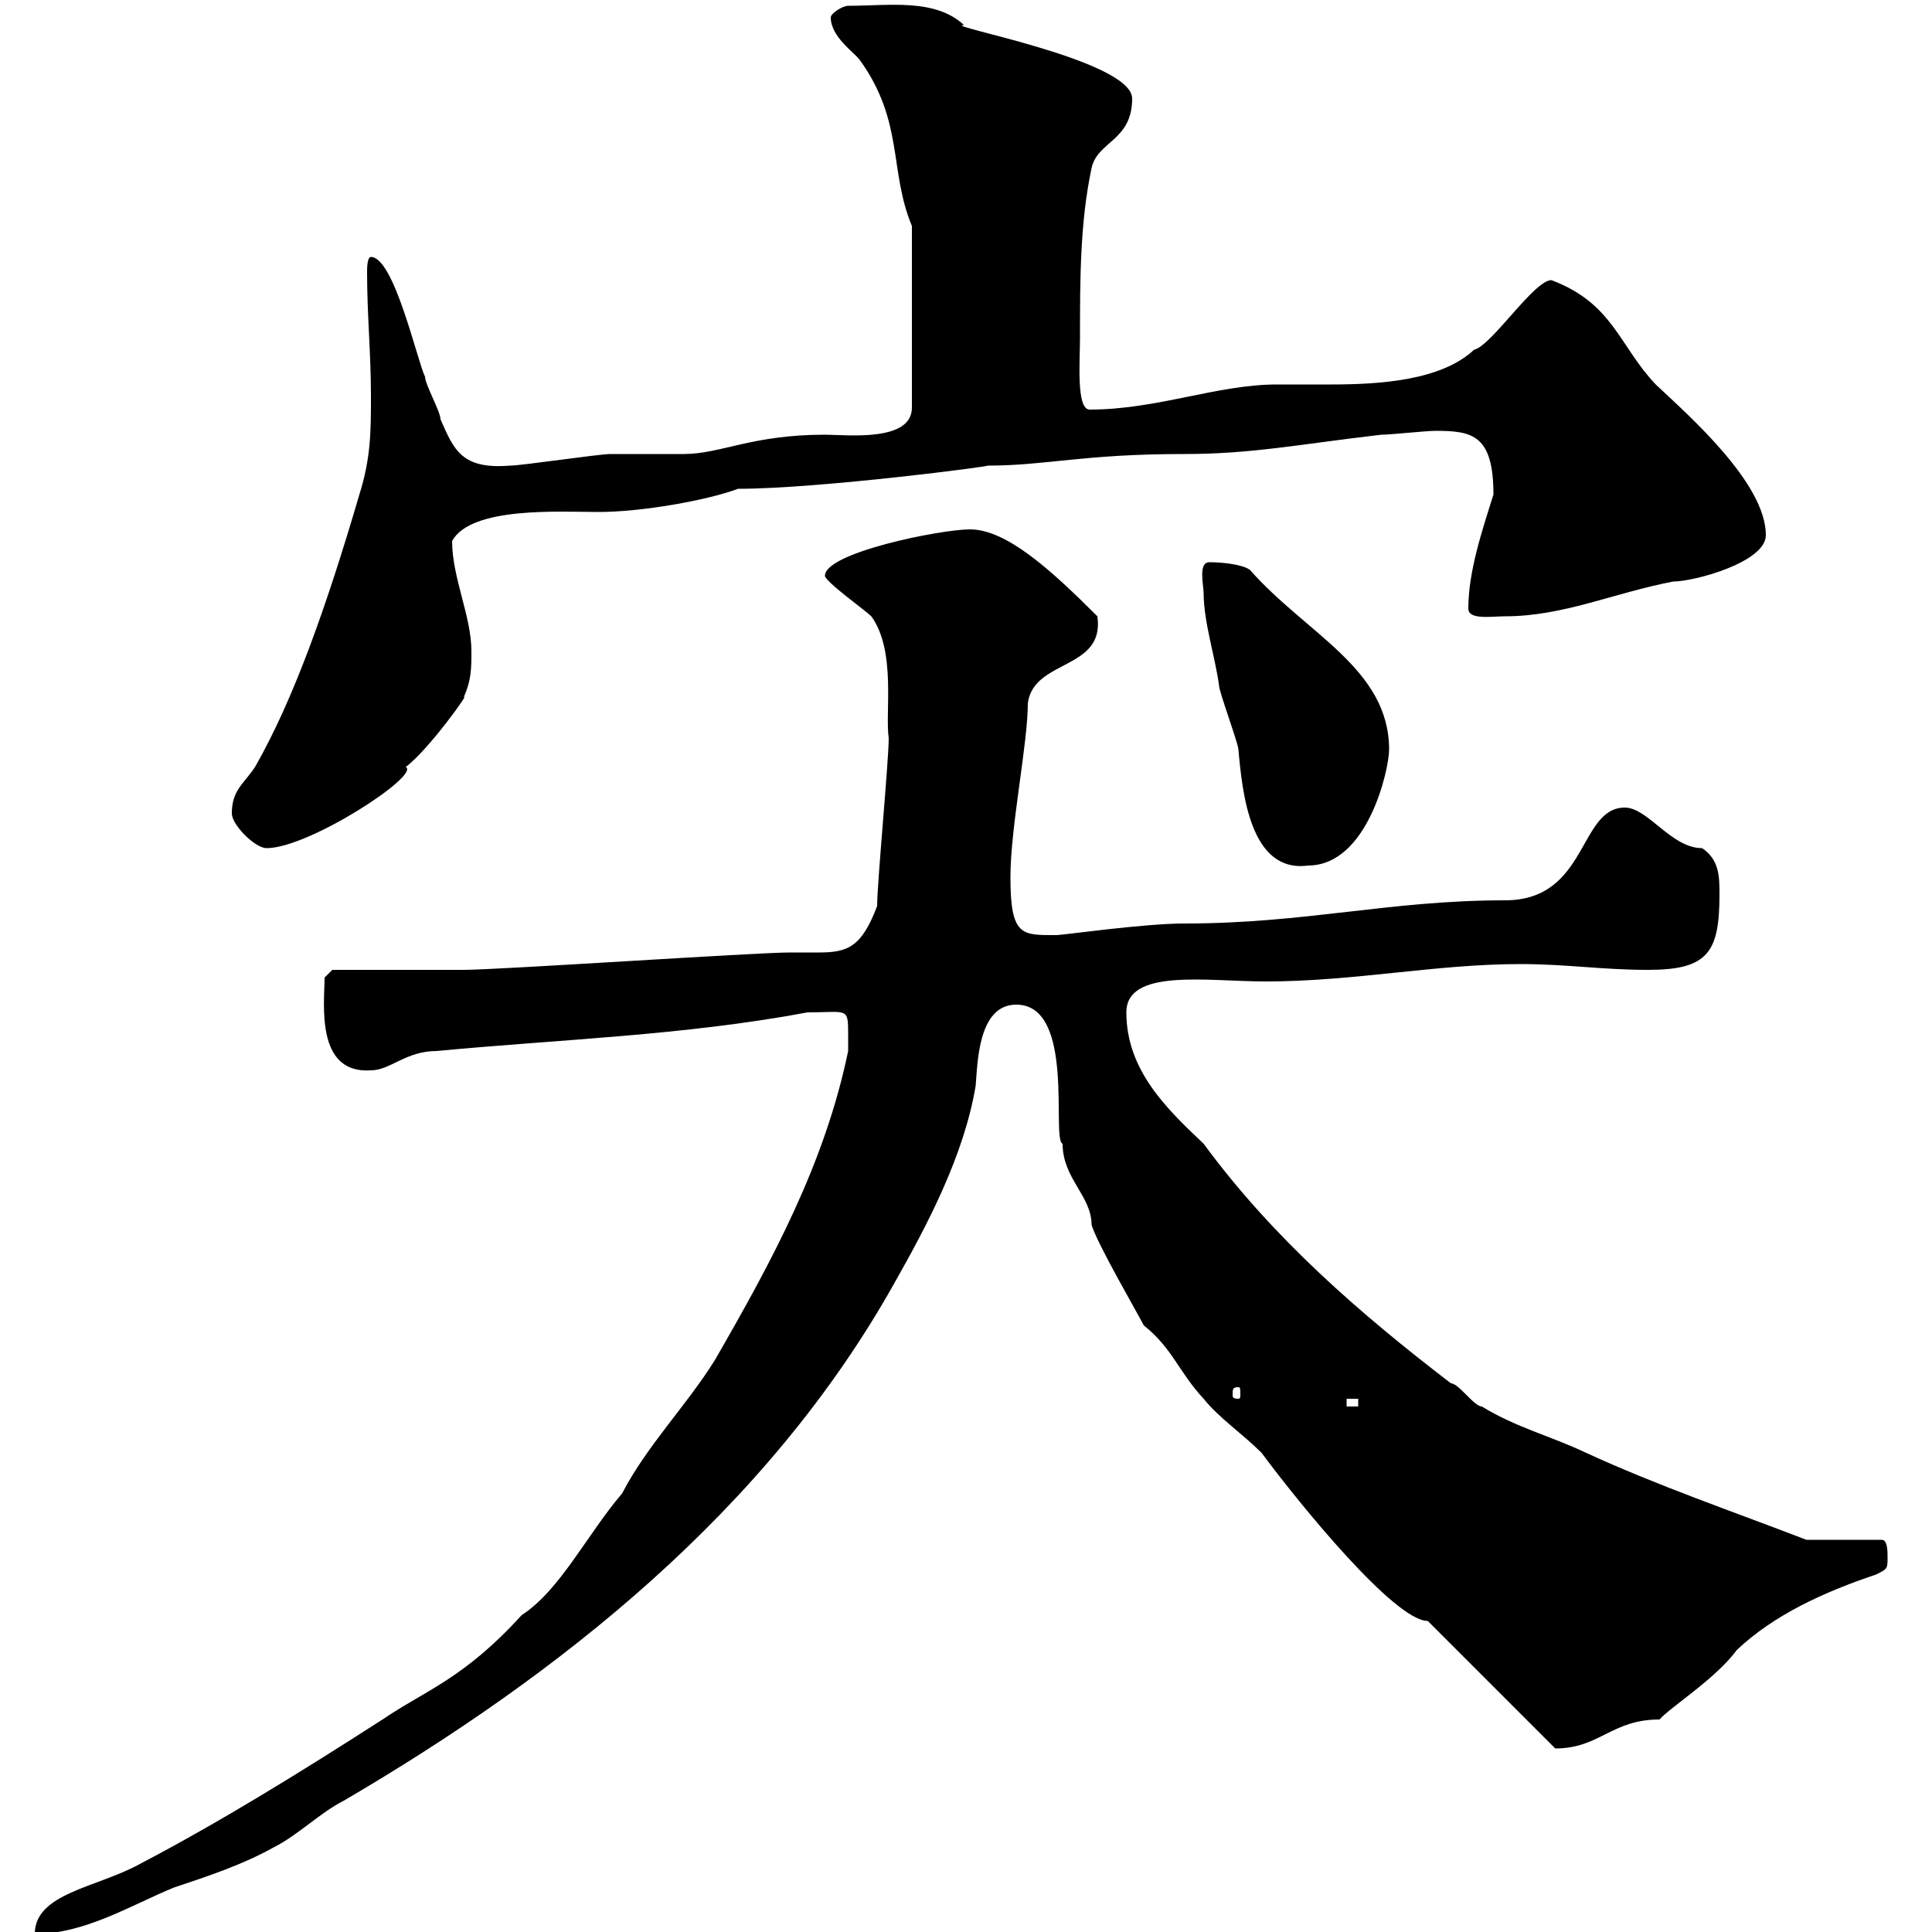 <svg xmlns="http://www.w3.org/2000/svg" xmlns:xlink="http://www.w3.org/1999/xlink" width="300" height="300"><path d="M131.70 160.80C131.70 161.40 131.70 163.20 131.70 163.20C128.10 180.60 120 195.60 111 211.20C106.50 218.40 100.50 224.40 96.60 231.90C91.20 238.20 87 246.90 81 250.80C72 260.70 66 262.50 59.40 267C46.80 275.10 34.20 282.90 21.60 289.50C15 293.10 5.40 294 5.40 300.30C13.20 300.30 20.40 295.80 27 293.10C32.40 291.30 37.80 289.50 42.60 286.80C46.20 285 49.80 281.40 53.40 279.60C86.70 260.10 119.10 234.60 138.90 199.20C144 190.20 149.70 179.40 151.50 168.60C151.80 165.30 151.80 156 157.80 156C167.10 156 163.20 177 165 177.60C165 183 169.50 185.70 169.50 190.20C170.40 193.20 176.70 204 177.60 205.80C182.10 209.40 183 213 186.90 217.20C189.30 220.20 192.90 222.60 195.90 225.60C201.90 233.70 216.60 251.70 221.70 251.70L241.50 271.50C248.40 271.50 250.20 267 257.70 267C259.20 265.20 266.40 260.70 269.70 256.20C275.40 250.80 283.20 247.20 291.30 244.50C293.10 243.60 293.10 243.60 293.10 241.80C293.10 240.90 293.10 239.10 292.20 239.10L280.50 239.10C268.80 234.60 257.40 230.70 246.30 225.60C240.60 222.90 235.50 221.70 230.10 218.40C228.90 218.40 226.50 214.80 225.30 214.80C211.20 204 197.70 192.30 186.90 177.60C181.20 172.20 174.90 166.20 174.90 157.20C174.90 150.30 187.50 152.40 196.50 152.40C210.30 152.40 222.90 149.70 236.10 149.70C243.30 149.70 248.70 150.60 255.90 150.60C265.20 150.60 267 147.90 267 138.90C267 136.20 267 133.50 264.30 131.70C259.50 131.70 255.90 125.40 252.30 125.40C245.10 125.40 246.60 139.80 233.70 139.80C215.70 139.80 202.80 143.40 183.90 143.40C177.60 143.40 165 145.20 164.10 145.20C158.70 145.20 156.90 145.50 156.90 136.20C156.90 128.40 159.60 115.50 159.60 109.20C160.50 102.30 171.60 104.10 170.40 95.70C163.20 88.50 156.30 82.20 150.60 82.20C146.10 82.20 128.10 85.80 128.10 89.40C128.10 90.30 134.40 94.80 135.30 95.70C139.20 101.10 137.40 110.70 138 114.60C138 118.20 136.20 137.10 136.20 140.70C133.80 147 131.70 147.90 127.20 147.90C125.70 147.90 124.20 147.90 122.70 147.90C117.30 147.90 77.40 150.60 72 150.60C69.60 150.60 54 150.60 51.60 150.60L50.40 151.80C50.40 155.70 48.90 166.80 57.60 166.20C60.60 166.20 63 163.20 67.80 163.20C86.70 161.40 106.20 160.80 125.40 157.20C131.70 157.20 131.70 156.30 131.70 160.80ZM209.10 217.20L210.90 217.20L210.90 218.40L209.10 218.40ZM192.30 215.40C192.60 215.40 192.60 215.70 192.60 216.60C192.60 216.90 192.60 217.20 192.30 217.20C191.40 217.20 191.40 216.90 191.40 216.60C191.40 215.70 191.40 215.40 192.30 215.40ZM186.90 92.10C186.90 96.60 188.70 102 189.30 106.50C189.30 107.40 192.30 115.50 192.30 116.40C192.90 123 194.10 135.60 203.10 134.40C212.40 134.40 215.70 119.40 215.70 116.40C215.70 103.80 202.80 98.40 194.10 88.50C192.90 87.60 189.60 87.30 187.80 87.30C186 87.30 186.90 90.90 186.90 92.10ZM36 126.30C36 128.10 39.60 131.70 41.40 131.70C48 131.70 65.40 120.30 63 119.10C66.60 116.40 73.20 107.10 72 108.30C73.20 105.60 73.20 103.80 73.20 101.10C73.20 95.70 70.20 89.70 70.20 84C73.20 78.60 87 79.50 93 79.50C99.60 79.50 109.80 77.70 114.60 75.90C127.20 75.90 154.80 72.30 153.30 72.30C162.60 72.30 168 70.50 183.90 70.50C194.40 70.50 201.60 69 214.50 67.50C216 67.50 221.40 66.90 222.90 66.90C228.60 66.90 231.90 67.50 231.90 76.80C230.10 82.50 228 88.80 228 94.50C228 96.30 231.60 95.70 233.70 95.70C242.70 95.70 250.50 92.10 259.80 90.30C263.10 90.30 274.20 87.30 274.20 83.10C274.20 75 262.20 64.50 257.10 59.70C251.40 53.70 250.50 47.10 240.90 43.50C238.20 43.50 231.60 53.70 228.90 54.30C223.80 59.10 214.20 59.70 206.70 59.70C203.70 59.70 201 59.70 198.30 59.70C189 59.70 179.70 63.60 169.20 63.60C167.10 63.60 167.70 56.10 167.70 52.50C167.70 43.50 167.70 34.50 169.50 26.10C170.40 21.90 175.80 21.90 175.80 15.30C175.80 9.30 145.80 3.90 149.70 3.90C145.20-0.30 138 0.90 131.70 0.90C130.80 0.90 129 2.10 129 2.70C129 5.70 132.60 8.10 133.50 9.30C140.40 18.90 138 26.40 141.60 35.10L141.60 63.30C141.60 68.70 131.40 67.50 128.10 67.50C116.70 67.50 111.90 70.50 106.20 70.50C105.60 70.50 95.40 70.50 94.80 70.50C93 70.50 81 72.30 79.20 72.30C71.70 72.90 70.50 69.90 68.40 65.10C68.40 63.90 66 59.70 66 58.50C64.80 56.10 61.20 39.90 57.60 39.90C57 39.90 57 41.70 57 42.30C57 48.90 57.60 54.90 57.60 61.50C57.60 66.90 57.60 71.10 55.80 76.80C50.70 94.20 45.60 108.60 39.60 119.10C37.80 121.80 36 122.70 36 126.30Z"/></svg>